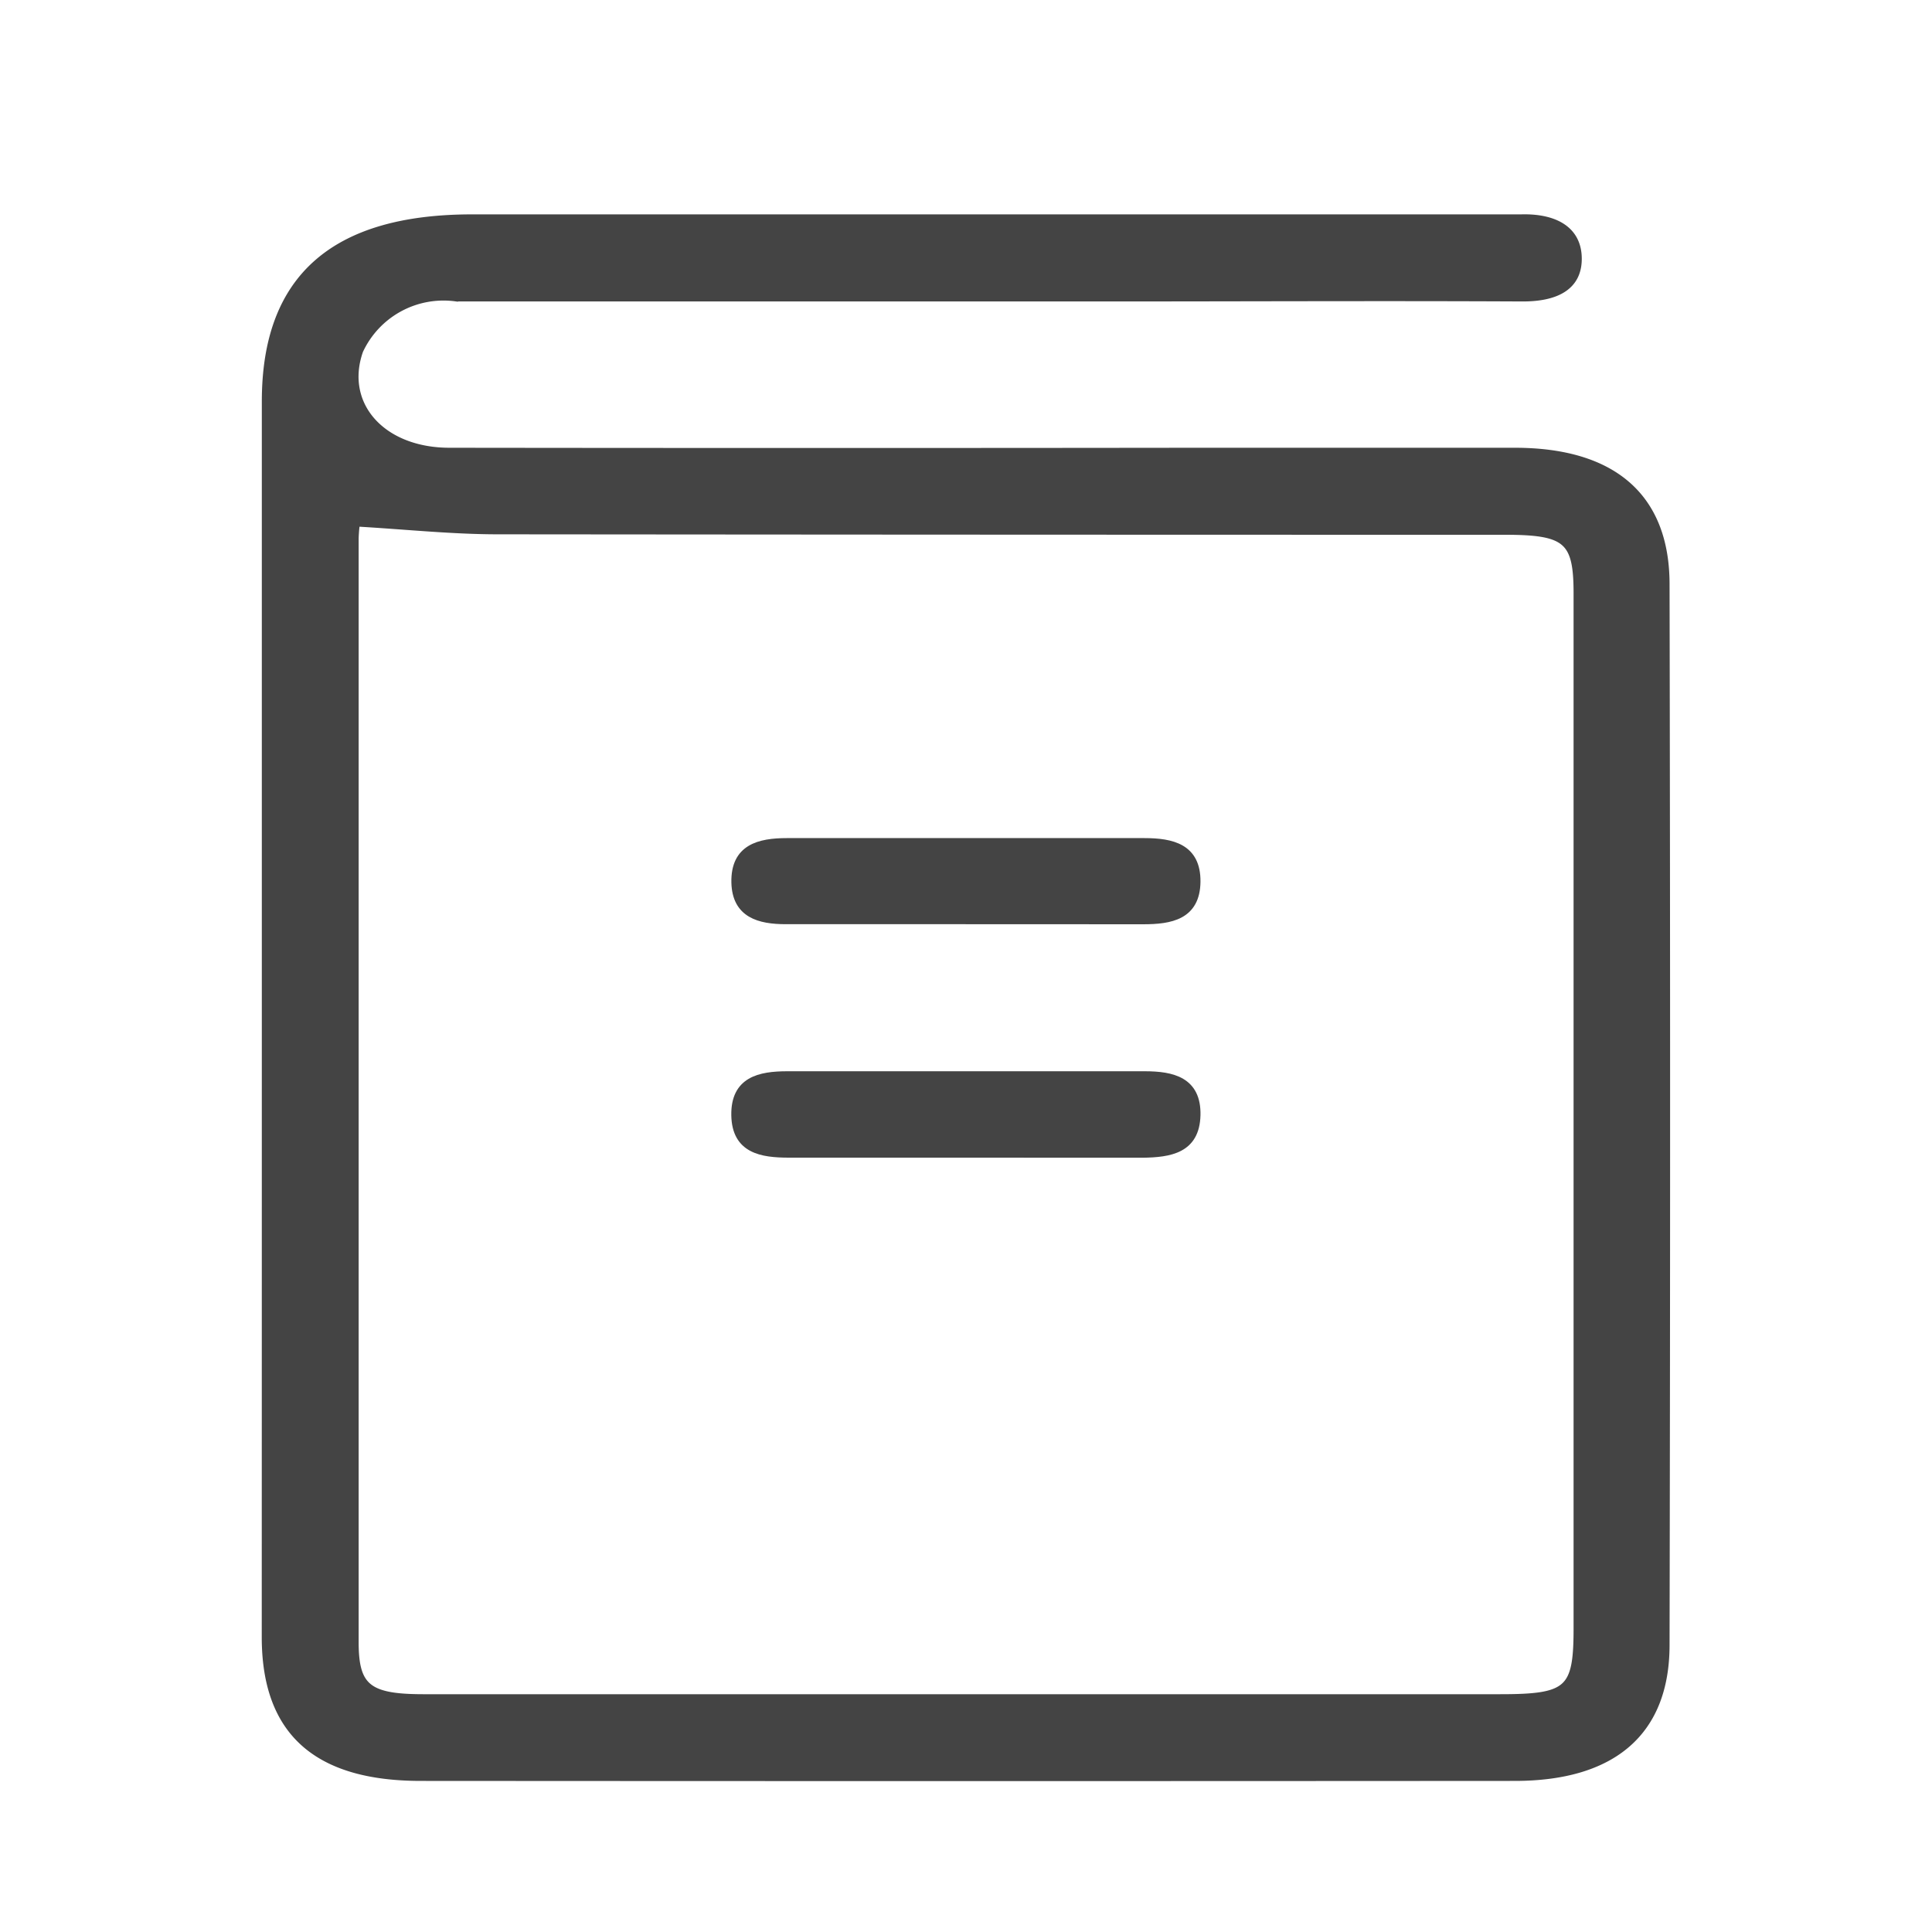 <svg xmlns="http://www.w3.org/2000/svg" width="25" height="25" viewBox="0 0 25 25">
  <g id="my_books_icon" transform="translate(-98 -20)">
    <rect id="Rectangle_18563" data-name="Rectangle 18563" width="25" height="25" transform="translate(98 20)" fill="none"/>
    <g id="Group_12517" data-name="Group 12517" transform="translate(101.437 22.824)">
      <path id="Path_296" data-name="Path 296" d="M-412.7,304.16q0-3.94,0-7.881c0-1.591.881-2.369,2.669-2.37h13.31c.088,0,.177,0,.265,0,.409-.012.73.134.736.514s-.3.515-.723.513c-1.8-.009-3.606,0-5.409,0q-4.189,0-8.379,0a1.2,1.2,0,0,0-1.257.684c-.247.7.286,1.308,1.164,1.309q4.826.006,9.651,0c1.379,0,2.758,0,4.136,0,1.266,0,1.95.586,1.953,1.709q.014,6.866,0,13.732c0,1.126-.685,1.709-1.95,1.71q-7.079.005-14.159,0c-1.351,0-2.006-.591-2.008-1.806Q-412.7,308.219-412.7,304.16Zm1.17-6.313a1.991,1.991,0,0,0-.017.2q0,7.145,0,14.291c0,.585.174.719.882.72q6.97,0,13.939,0c.889,0,1-.1,1-.9q0-6.7,0-13.395c0-.692-.137-.808-.941-.808q-6.519,0-13.038-.006C-410.3,297.948-410.886,297.885-411.529,297.848Z" transform="translate(412.701 -293.909)" fill="#444" stroke="#444" stroke-width="0.1"/>
      <path id="Path_297" data-name="Path 297" d="M-356.418,380.052q-1.145,0-2.289,0c-.34,0-.646-.078-.655-.491-.009-.444.309-.523.668-.523l4.625,0c.357,0,.682.071.677.515s-.339.5-.691.5Z" transform="translate(365.439 -370.967)" fill="#444" stroke="#444" stroke-width="0.1"/>
      <path id="Path_298" data-name="Path 298" d="M-356.427,411.937h-2.243c-.351,0-.688-.052-.695-.5s.316-.518.675-.518h4.625c.358,0,.682.073.671.519s-.348.495-.7.5Z" transform="translate(365.441 -399.831)" fill="#444" stroke="#444" stroke-width="0.1"/>
    </g>
  </g>
</svg>
